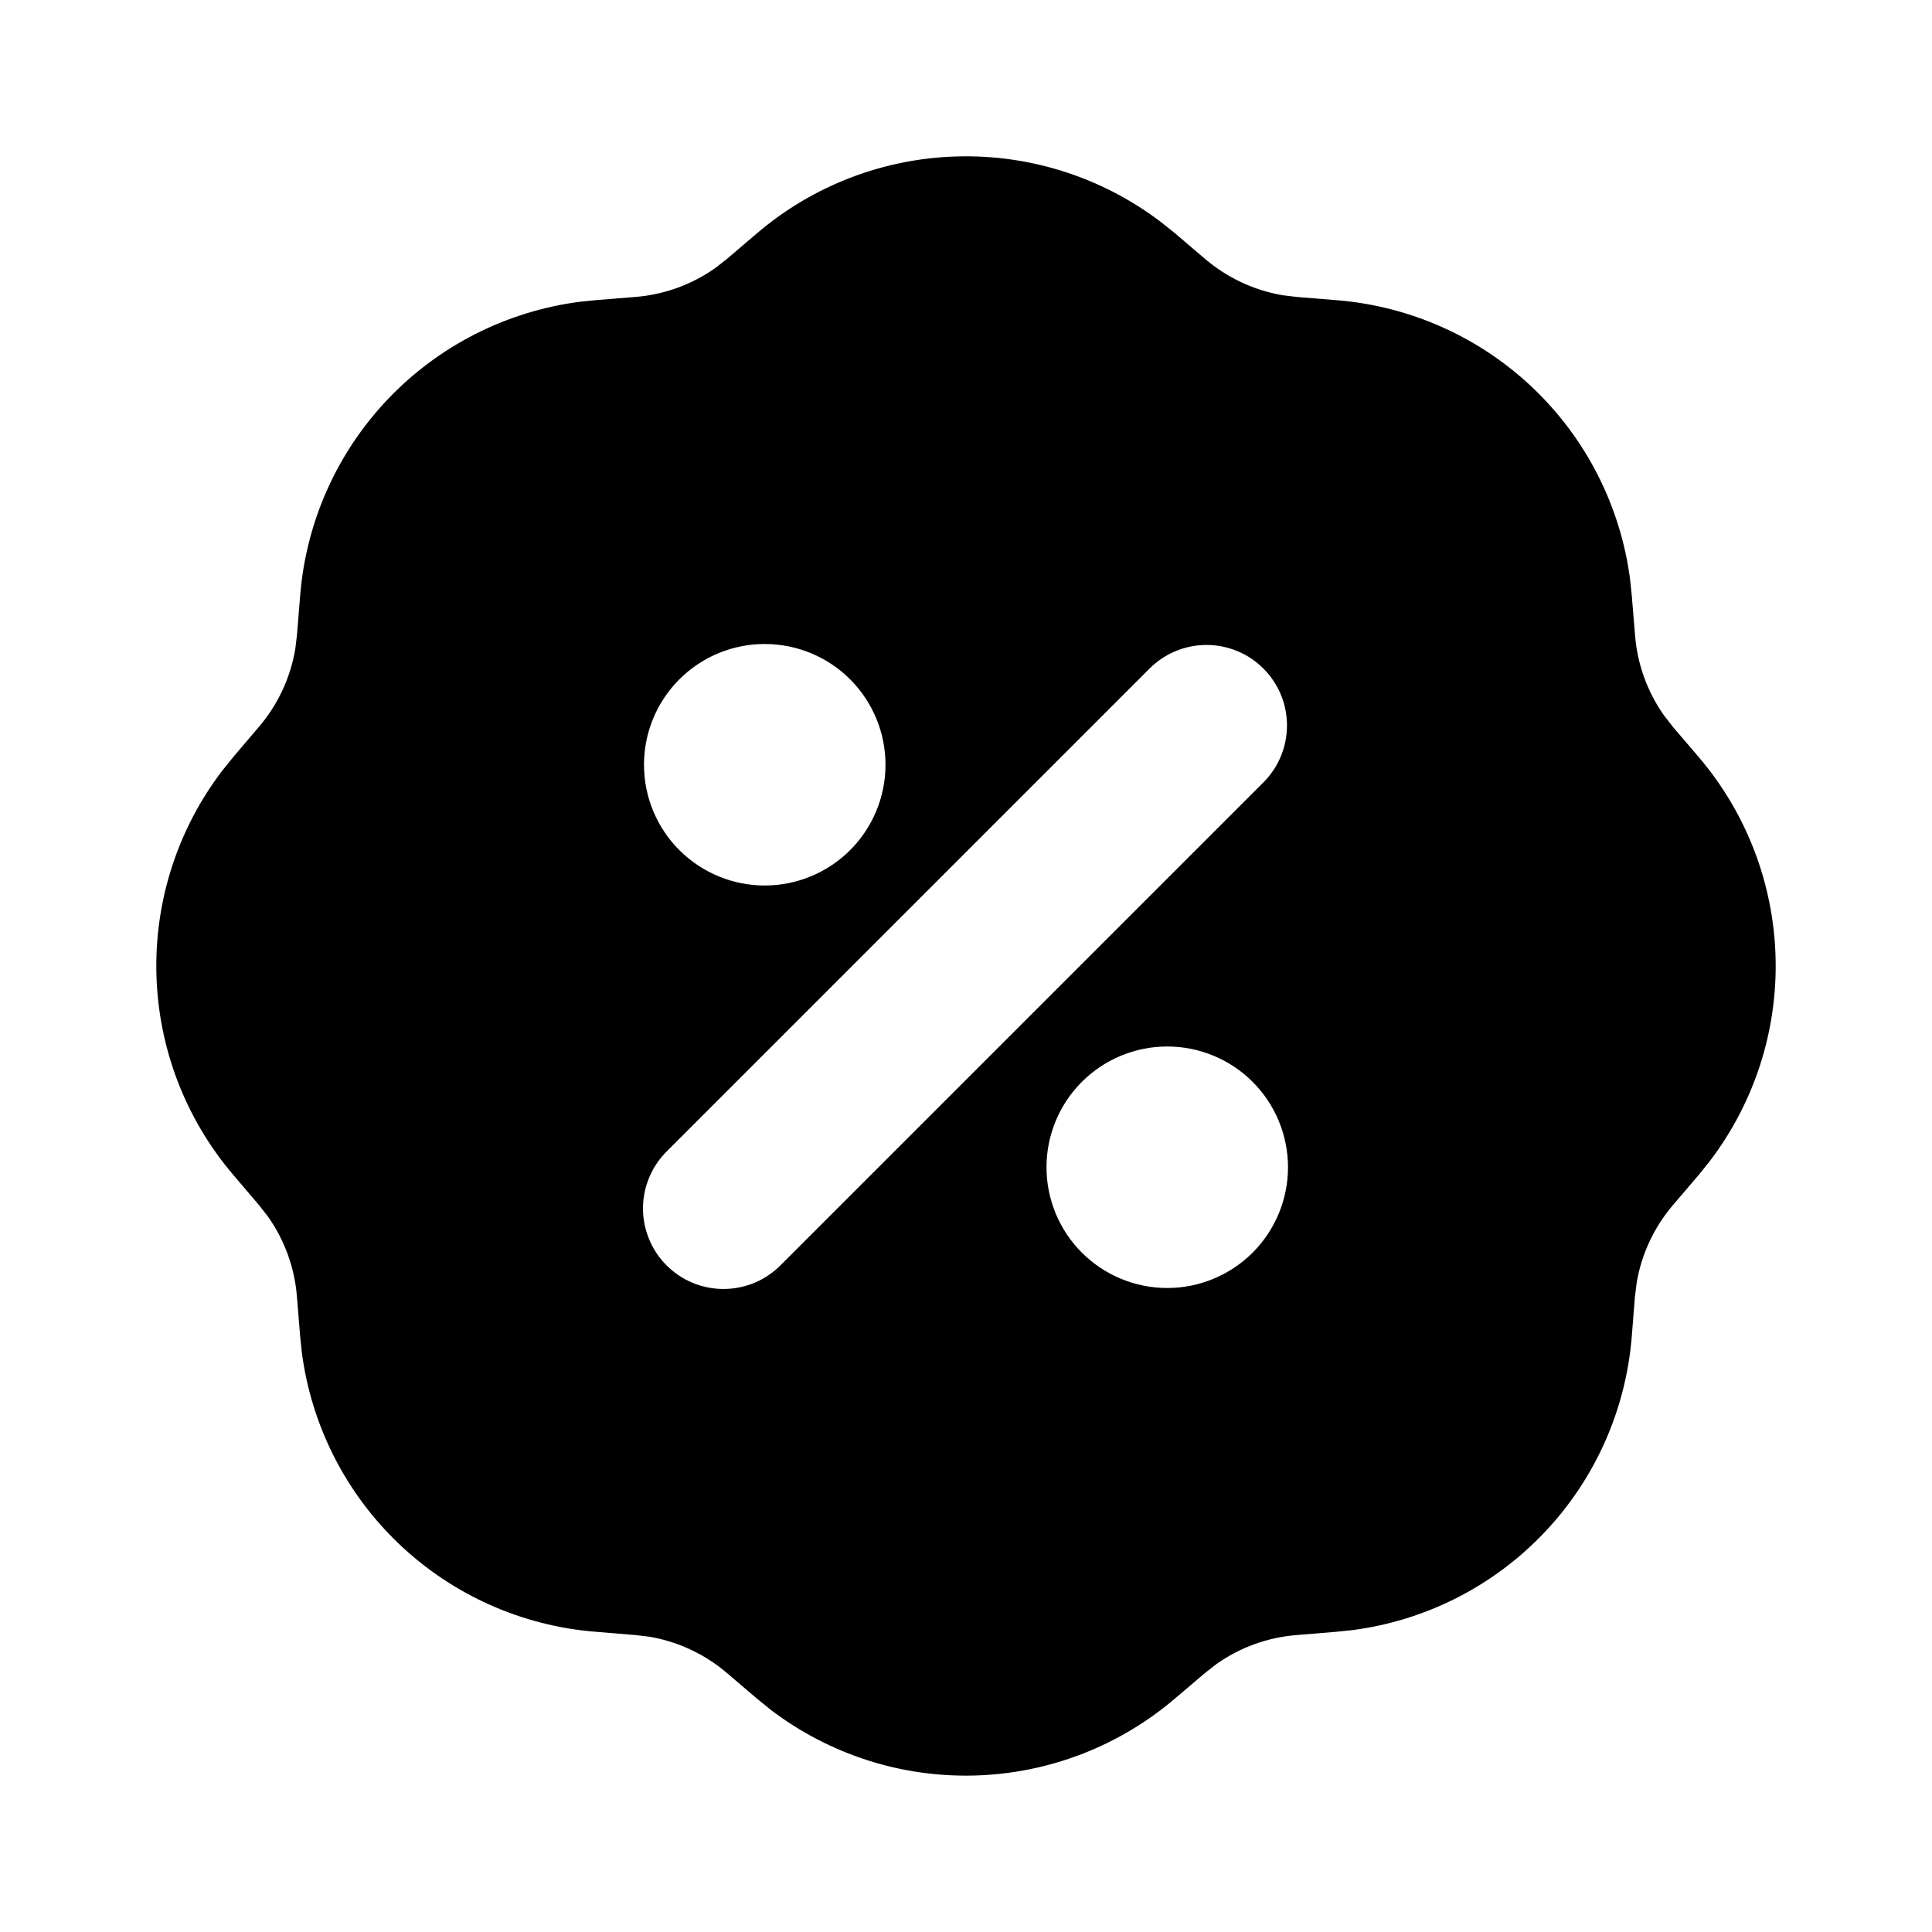 <svg width="30" height="30" viewBox="0 0 30 30" fill="none" xmlns="http://www.w3.org/2000/svg">
<path fill-rule="evenodd" clip-rule="evenodd" d="M11.756 3.621C12.625 2.88 13.722 2.46 14.864 2.429C16.005 2.398 17.123 2.758 18.031 3.451L18.244 3.621L18.713 4.021C19.056 4.313 19.47 4.507 19.913 4.584L20.136 4.611L20.752 4.661C21.894 4.752 22.97 5.232 23.8 6.021C24.63 6.81 25.164 7.861 25.312 8.996L25.338 9.246L25.389 9.864C25.424 10.311 25.579 10.742 25.838 11.108L25.976 11.286L26.378 11.756C27.119 12.625 27.54 13.722 27.571 14.864C27.602 16.005 27.241 17.123 26.549 18.031L26.378 18.244L25.977 18.713C25.685 19.056 25.491 19.47 25.415 19.913L25.387 20.136L25.338 20.752C25.247 21.894 24.767 22.97 23.978 23.8C23.189 24.63 22.139 25.164 21.003 25.312L20.752 25.338L20.136 25.389C19.688 25.424 19.258 25.579 18.891 25.838L18.713 25.977L18.242 26.377C17.373 27.118 16.277 27.539 15.135 27.57C13.993 27.602 12.876 27.241 11.967 26.549L11.756 26.378L11.286 25.977C10.944 25.685 10.529 25.491 10.086 25.415L9.864 25.389L9.247 25.338C8.106 25.247 7.03 24.767 6.2 23.978C5.37 23.189 4.836 22.139 4.687 21.003L4.661 20.753L4.611 20.136C4.576 19.688 4.42 19.258 4.161 18.891L4.022 18.713L3.621 18.242C2.88 17.373 2.46 16.276 2.429 15.135C2.398 13.993 2.758 12.875 3.451 11.967L3.621 11.756L4.021 11.286C4.313 10.944 4.507 10.529 4.584 10.086L4.611 9.864L4.661 9.247C4.752 8.106 5.232 7.03 6.021 6.2C6.81 5.37 7.861 4.836 8.996 4.687L9.246 4.661L9.864 4.611C10.311 4.576 10.742 4.42 11.108 4.161L11.286 4.022L11.756 3.621ZM18.125 16.25C17.628 16.25 17.151 16.447 16.799 16.799C16.447 17.151 16.25 17.628 16.25 18.125C16.25 18.622 16.447 19.099 16.799 19.451C17.151 19.802 17.628 20 18.125 20C18.622 20 19.099 19.802 19.451 19.451C19.802 19.099 20 18.622 20 18.125C20 17.628 19.802 17.151 19.451 16.799C19.099 16.447 18.622 16.25 18.125 16.25ZM17.866 10.366L10.366 17.866C10.247 17.981 10.151 18.119 10.086 18.272C10.02 18.424 9.986 18.588 9.984 18.754C9.983 18.92 10.015 19.085 10.078 19.238C10.14 19.392 10.233 19.532 10.351 19.649C10.468 19.766 10.607 19.859 10.761 19.922C10.915 19.985 11.079 20.017 11.245 20.015C11.411 20.014 11.575 19.979 11.728 19.914C11.88 19.848 12.018 19.753 12.133 19.634L19.634 12.133C19.861 11.898 19.987 11.582 19.984 11.254C19.982 10.927 19.85 10.613 19.618 10.381C19.387 10.149 19.073 10.018 18.745 10.015C18.418 10.012 18.102 10.138 17.866 10.366ZM11.875 10C11.377 10 10.901 10.197 10.549 10.549C10.197 10.901 10 11.377 10 11.875C10 12.372 10.197 12.849 10.549 13.201C10.901 13.552 11.377 13.75 11.875 13.75C12.372 13.75 12.849 13.552 13.201 13.201C13.552 12.849 13.75 12.372 13.75 11.875C13.75 11.377 13.552 10.901 13.201 10.549C12.849 10.197 12.372 10 11.875 10Z" fill="black"/>
</svg>
